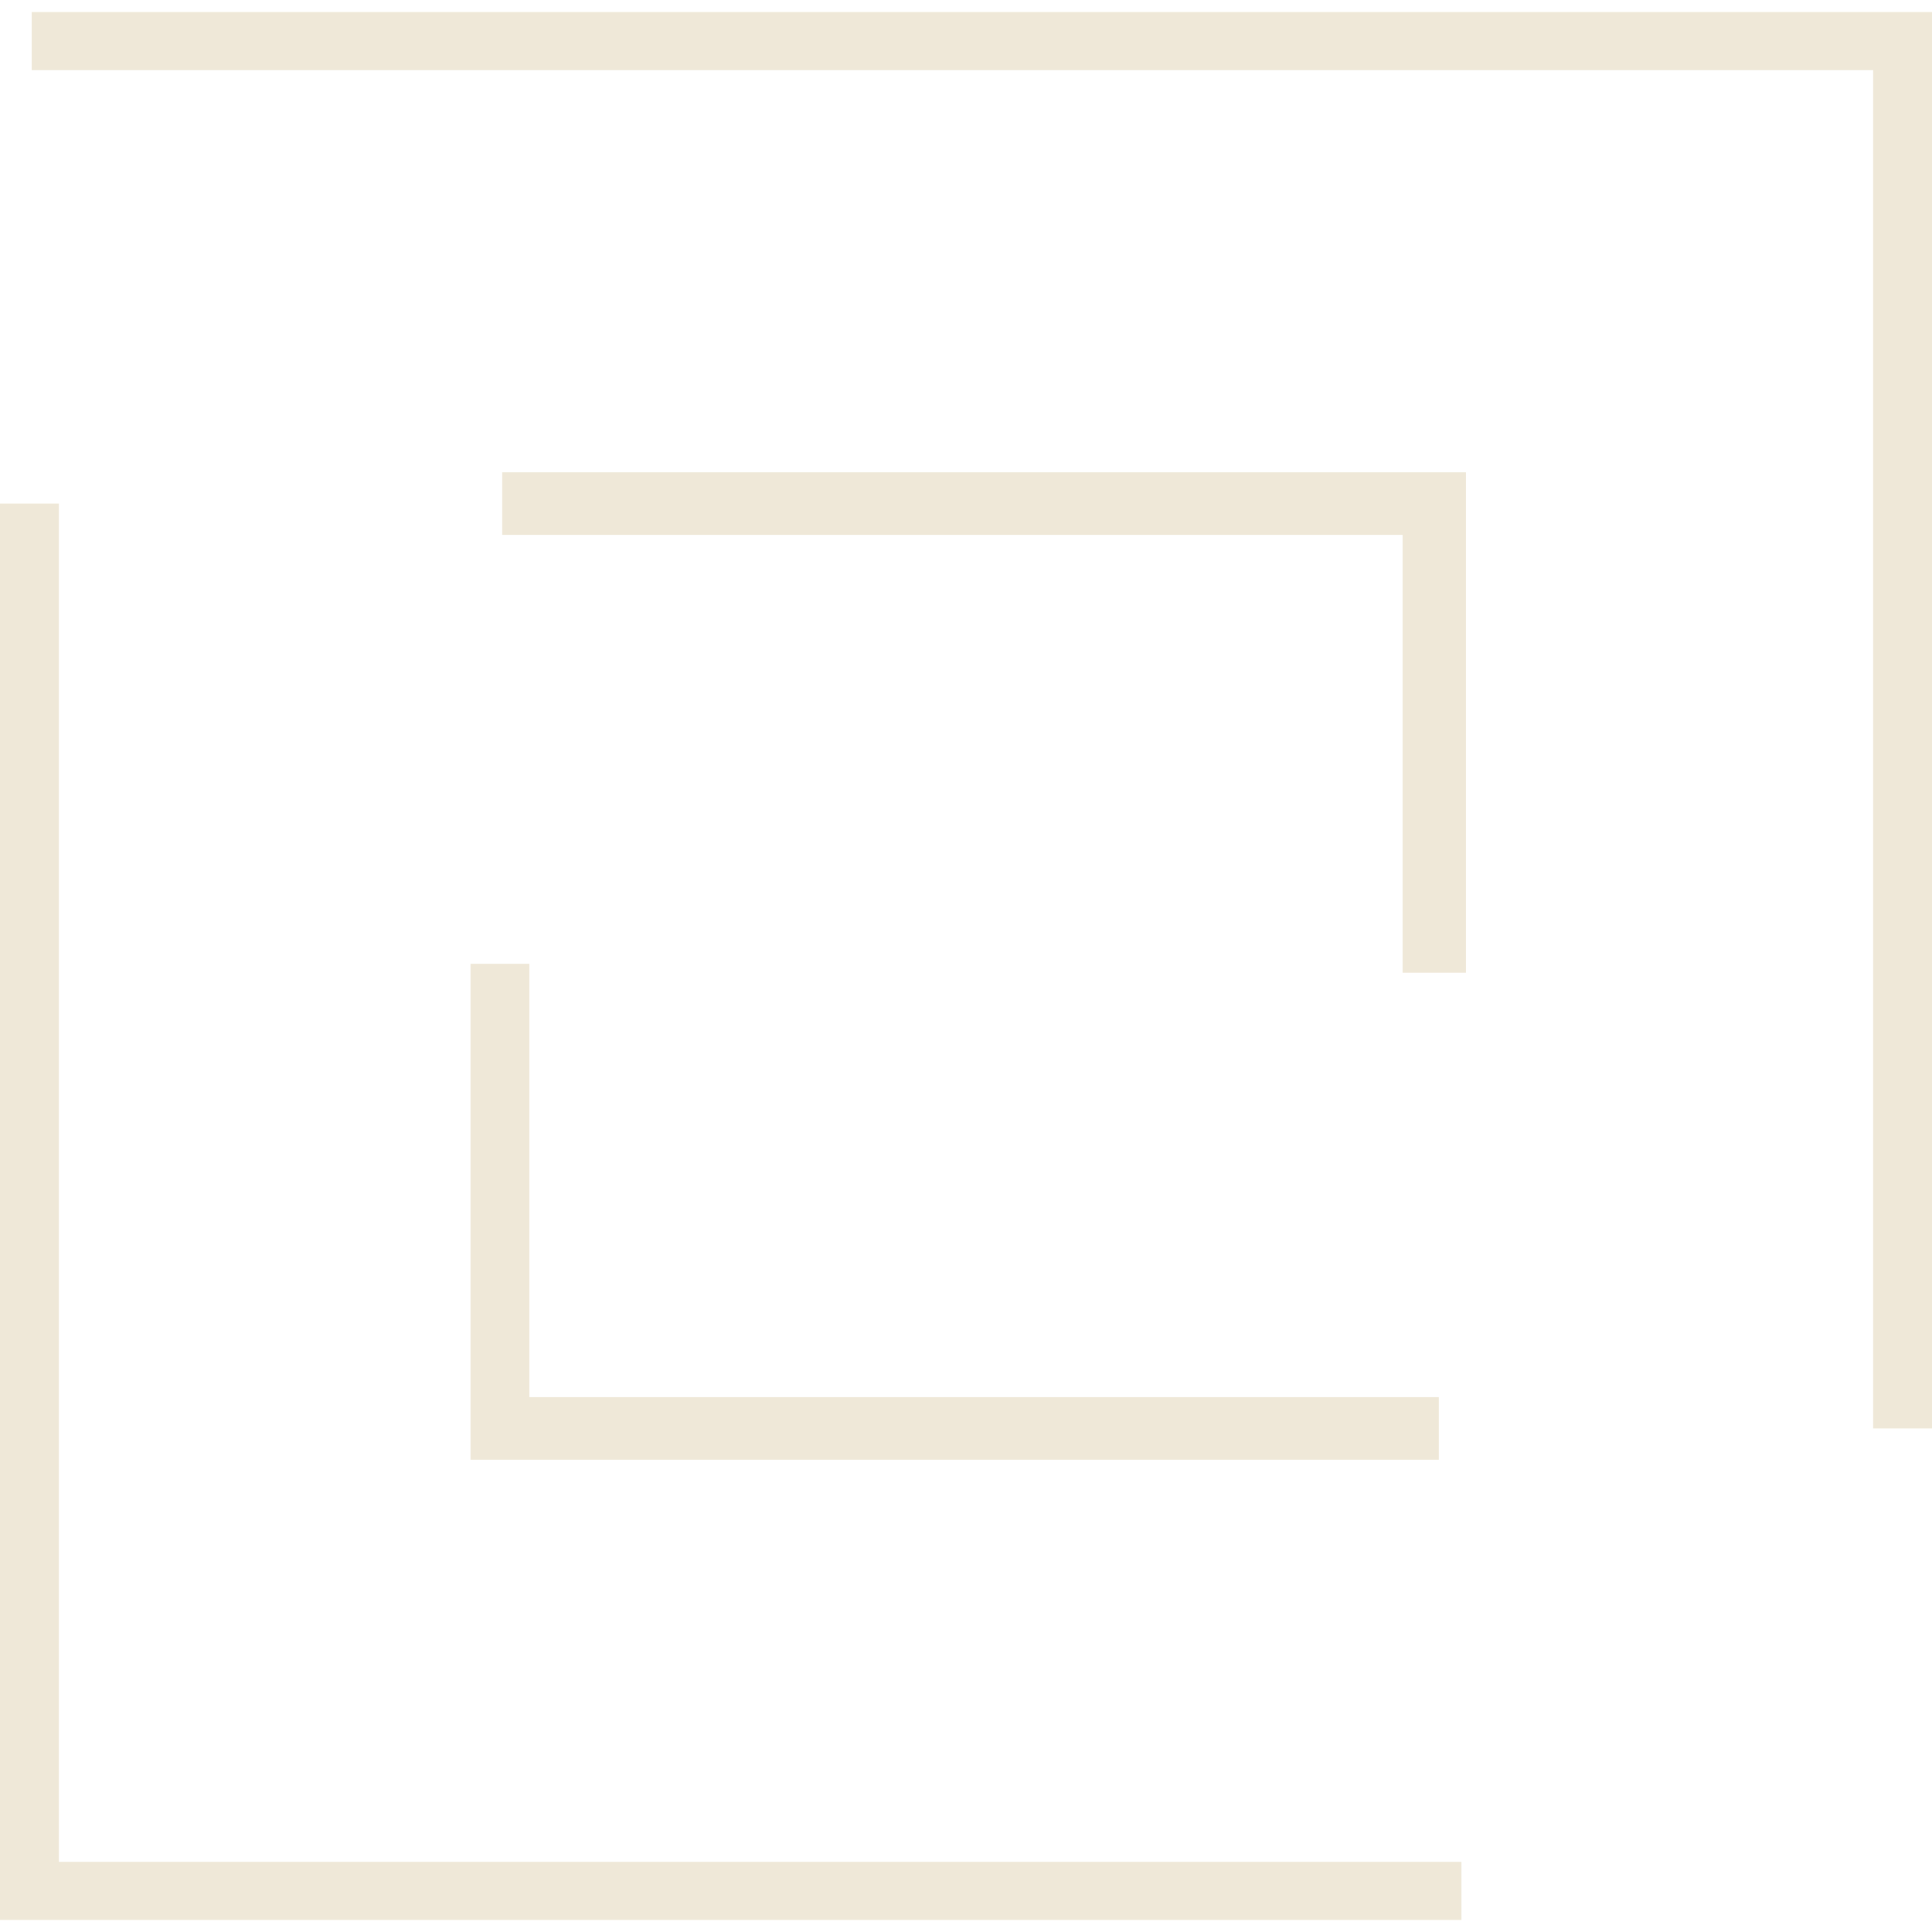<?xml version="1.0" encoding="UTF-8"?>
<svg xmlns="http://www.w3.org/2000/svg" width="80" height="80" viewBox="0 0 80 80" fill="none">
  <g clip-path="url(#clip0_1845_4464)">
    <path d="M20.796 22.147H58.079V40.278H60.702V19.557H20.796V22.147Z" fill="#EFE8D8"></path>
    <path d="M1.312 2.906H77.564V59.149H80V0.5H1.312V2.906Z" fill="#EFE8D8"></path>
    <path d="M19.484 39.908V60.444H59.578V57.854H21.92V39.908H19.484Z" fill="#EFE8D8"></path>
    <path d="M2.436 20.852H0V79.501H60.515V77.095H2.436V20.852Z" fill="#EFE8D8"></path>
  </g>
  <defs>
    <clipPath id="clip0_1845_4464">
      <rect width="80" height="79" fill="white" transform="translate(0 0.5)"></rect>
    </clipPath>
  </defs>
</svg>
